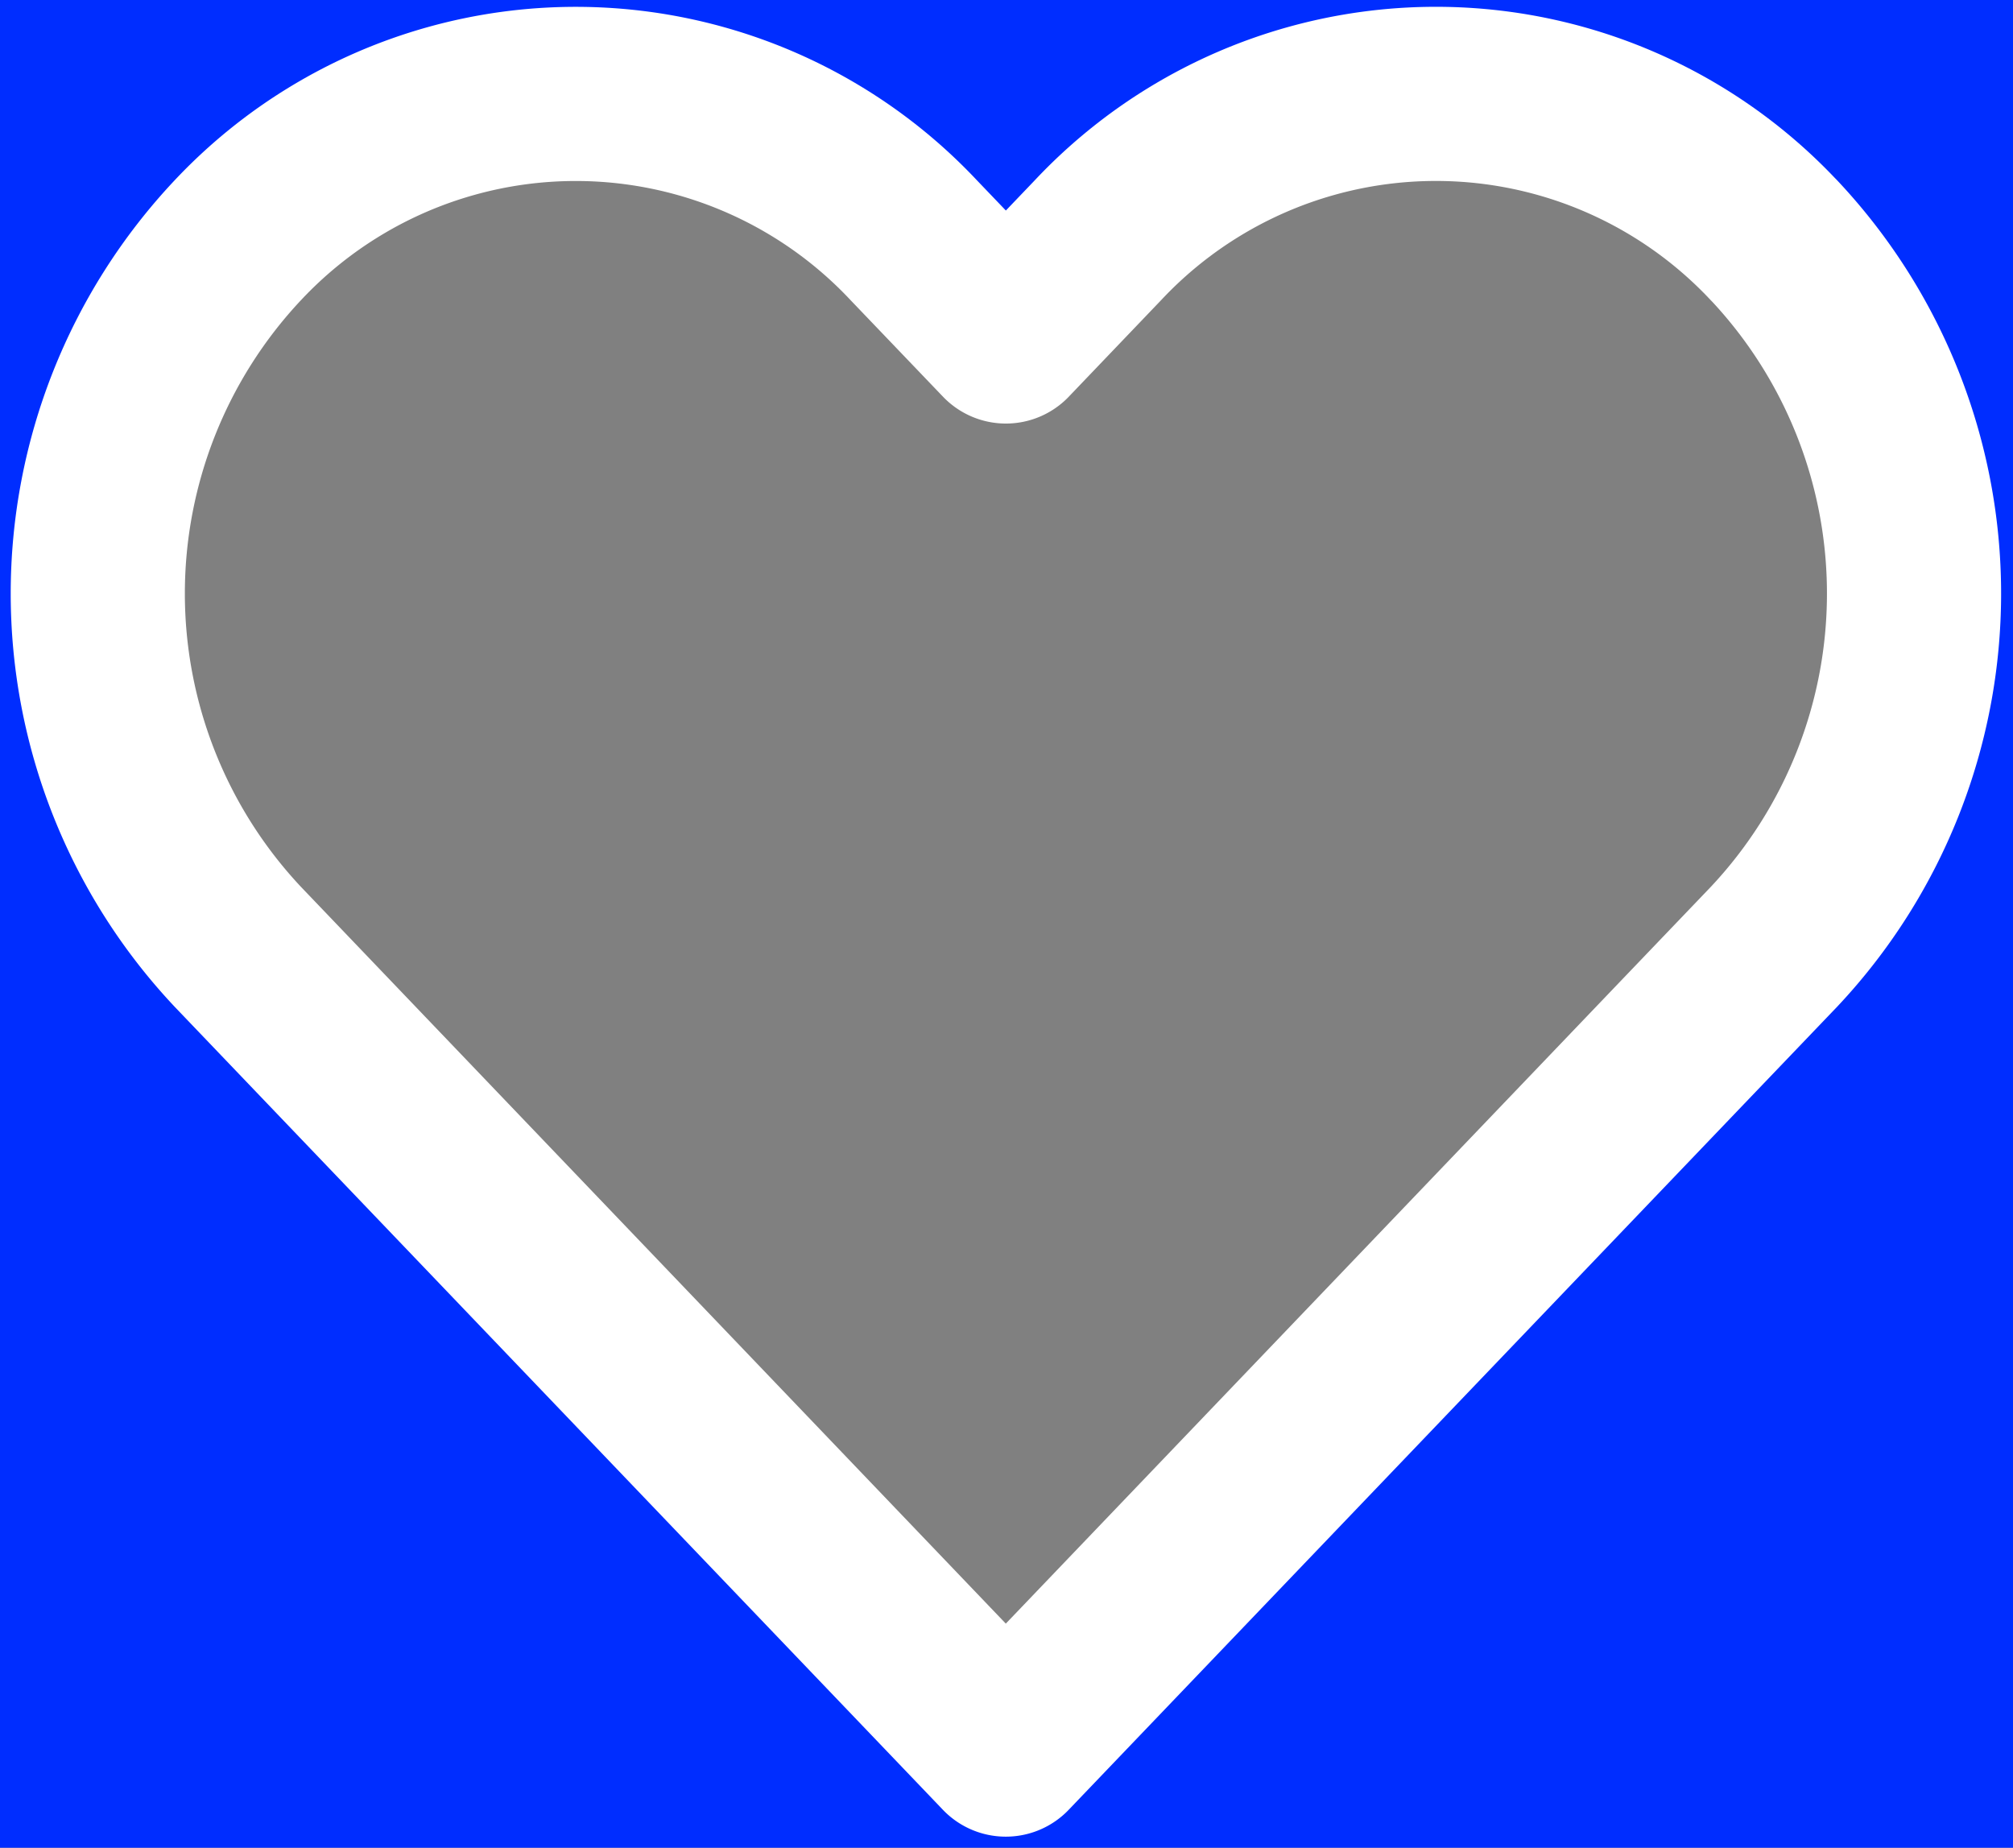 <svg xmlns="http://www.w3.org/2000/svg" width="23.118" height="21.219" viewBox="0 0 23.118 21.219"><rect x="0" y="0" width="23.118" height="21.219" fill="#808080" stroke="none"/><defs><style>.a{fill:#002dff;}.b{fill:none;stroke:#fff;stroke-linecap:round;stroke-linejoin:round;stroke-miterlimit:10;stroke-width:2px;}</style></defs><g transform="translate(-210.335 -444.781)"><g transform="translate(210.348 445.2)"><path class="a" d="M0,0H23.118V8.219s-.838-4.746-4.743-6.428c-1.538-.663-7.365,1.945-7.365,1.945s-2.177-2.1-3.581-2.1C1.649,1.637,0,8.219,0,8.219Z" transform="translate(-0.013 -0.419)"/></g><g transform="translate(232.44 465.581) rotate(180)"><path class="a" d="M0,0H23.118V17.728S20.6,10.142,16.7,6.515c-1.538-1.43-2-4.6-4.755-4.6s-3.609,4.6-5.013,4.6c-1.624,0-2.161,2.623-3.311,4.142a13.438,13.438,0,0,0-2.105,3.019A37.741,37.741,0,0,0,0,17.728Z" transform="translate(-1.013 -0.419)"/></g><g transform="translate(211.458 445.859)"><path class="b" d="M19.249,1.681a5.322,5.322,0,0,0-7.763,0L10.429,2.786,9.371,1.681a5.323,5.323,0,0,0-7.763,0,5.922,5.922,0,0,0,0,8.114L2.665,10.9l7.763,8.114L18.192,10.9l1.058-1.105a5.921,5.921,0,0,0,0-8.114Z" transform="translate(0 0)"/></g></g></svg>